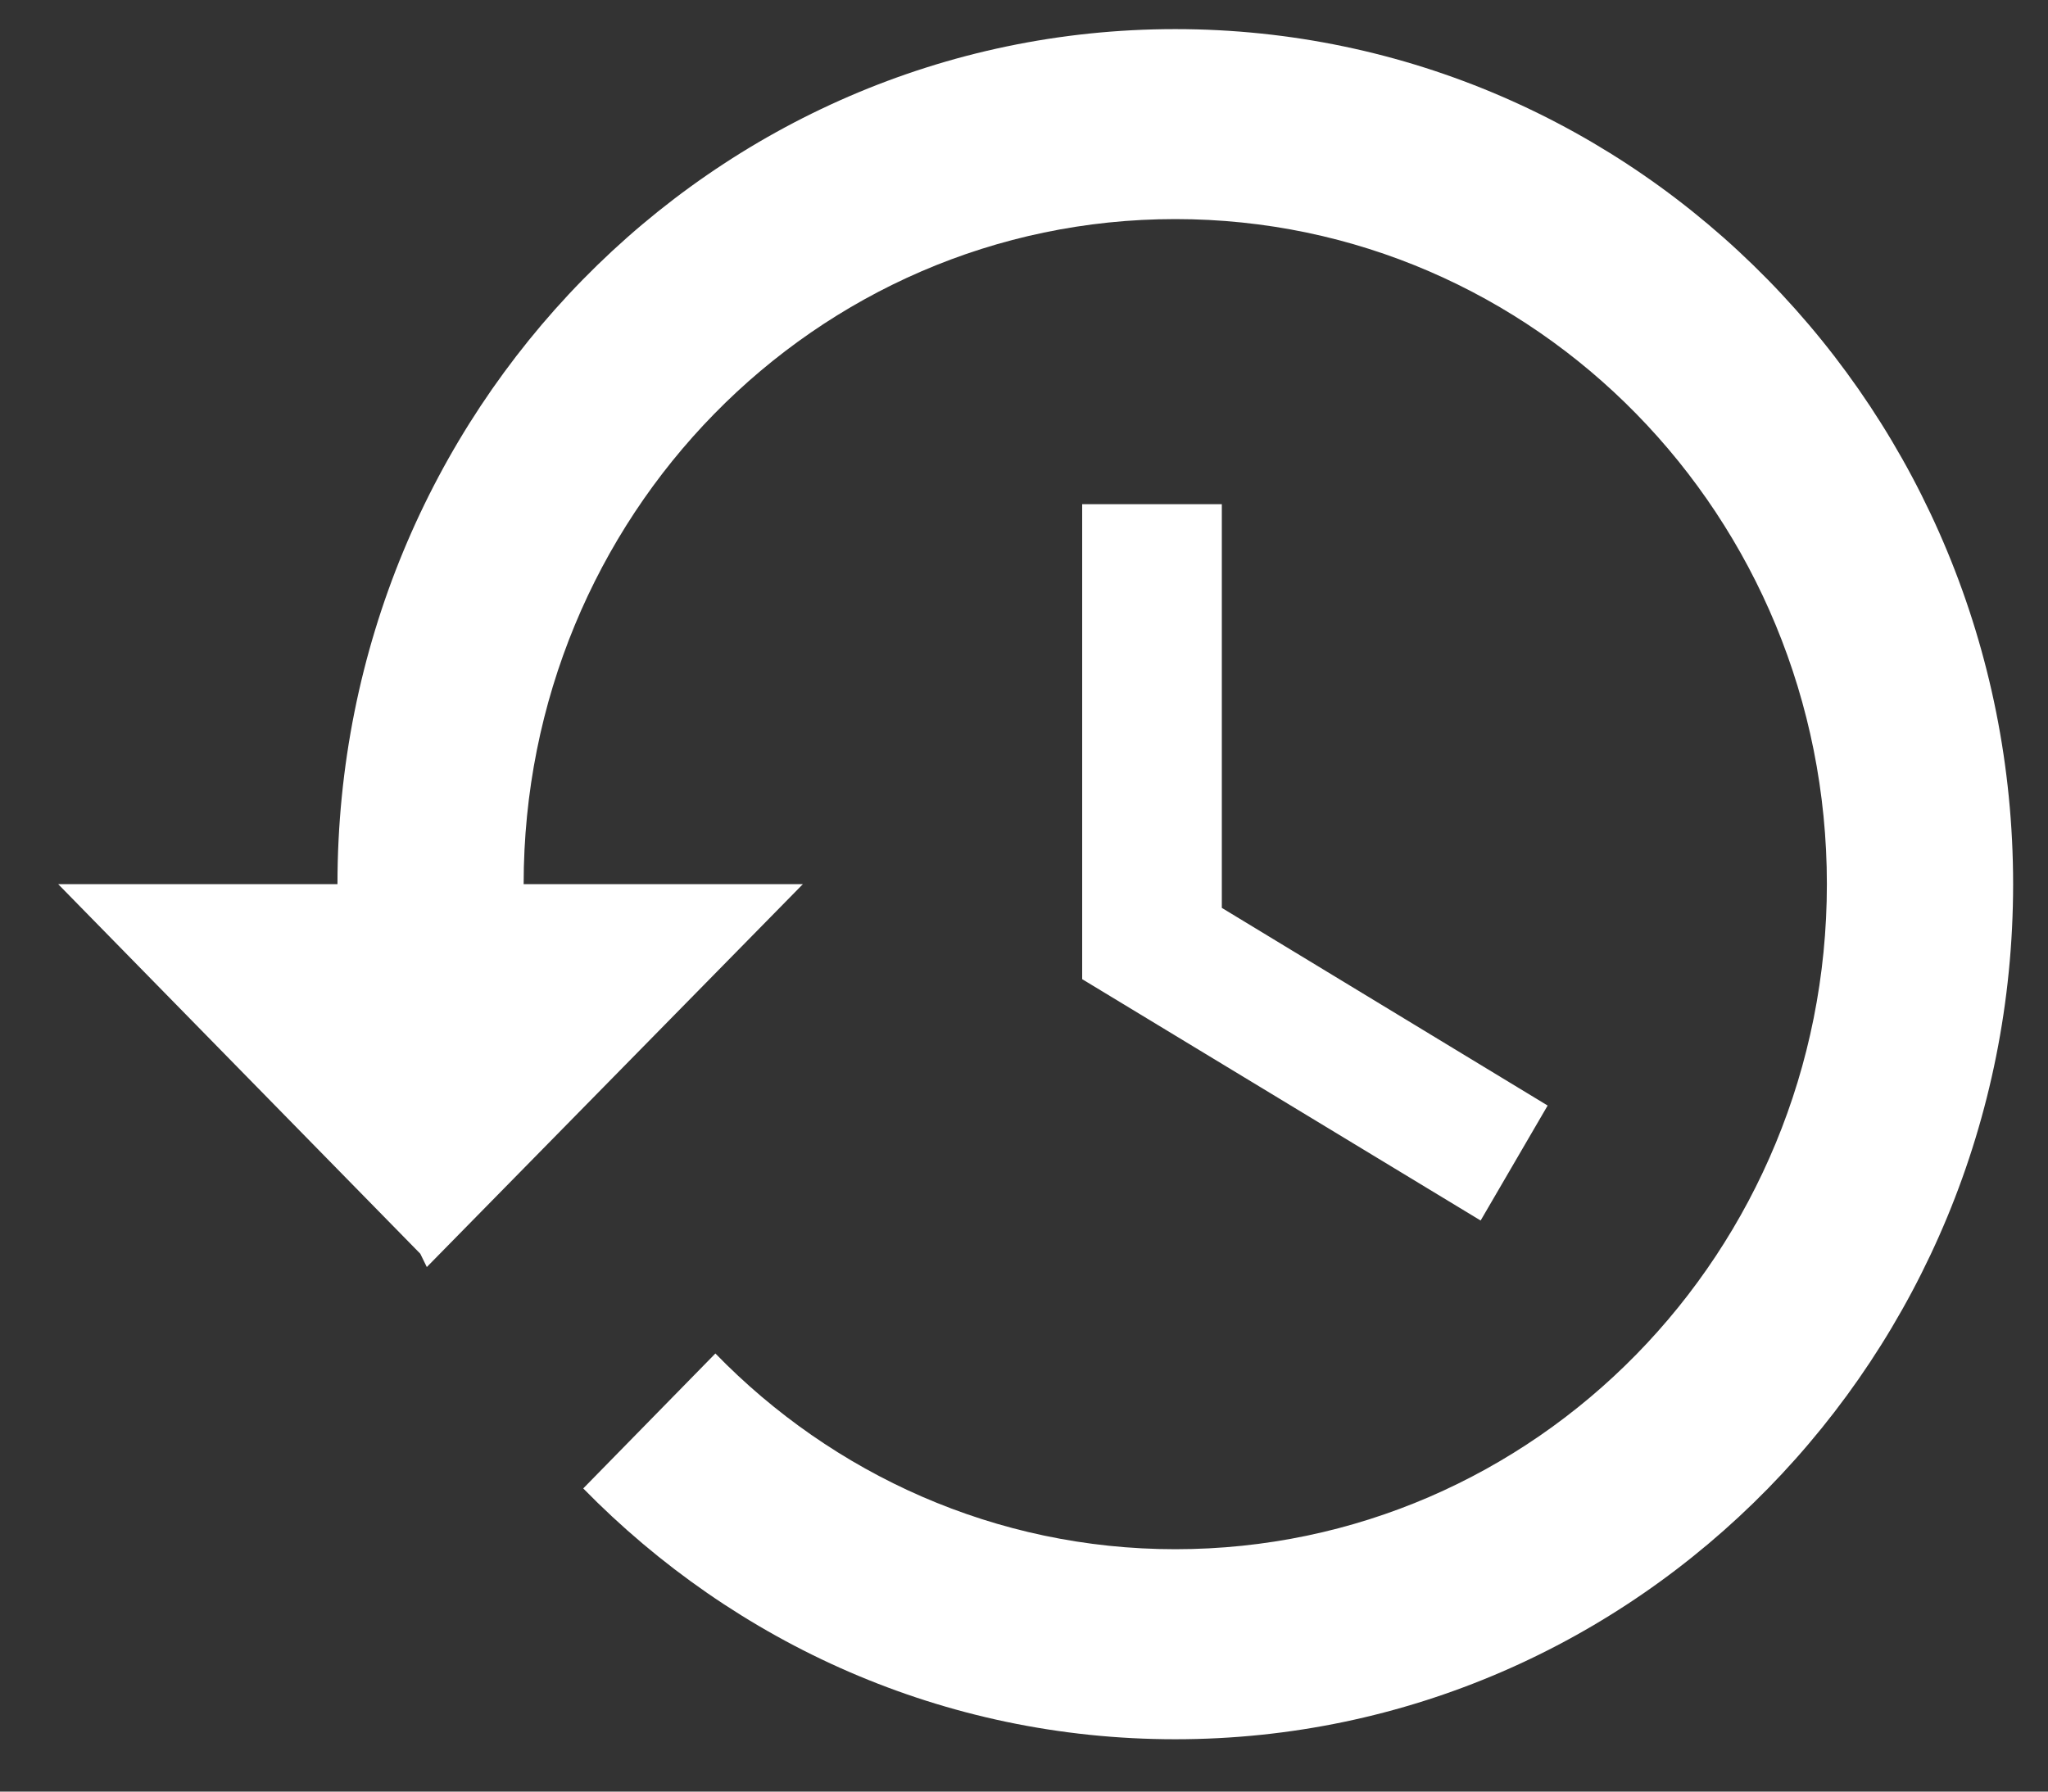 <svg xmlns="http://www.w3.org/2000/svg" width="32" height="28" viewBox="0 0 32 28">
    <rect x="0" y="0" width="32" height="28" fill="#333333" stroke="none"/>
    <g fill="none" fill-rule="evenodd">
        <path d="M-1-4h35v35H-1z"/>
        <path fill="#FFF" fill-rule="nonzero" d="M18.364.455c-7.23 0-13.091 5.983-13.091 13.363H.909l5.658 5.776.102.208 5.876-5.984H8.182c0-5.746 4.553-10.394 10.182-10.394 5.629 0 10.181 4.648 10.181 10.394 0 5.747-4.552 10.394-10.181 10.394-2.808 0-5.353-1.173-7.186-3.059l-2.065 2.109c2.37 2.42 5.629 3.92 9.25 3.92 7.23 0 13.092-5.984 13.092-13.364 0-7.38-5.862-13.363-13.091-13.363zm-1.455 7.424v7.424l6.226 3.772 1.047-1.797-5.091-3.089V7.88h-2.182z"/>
    </g>
</svg>
